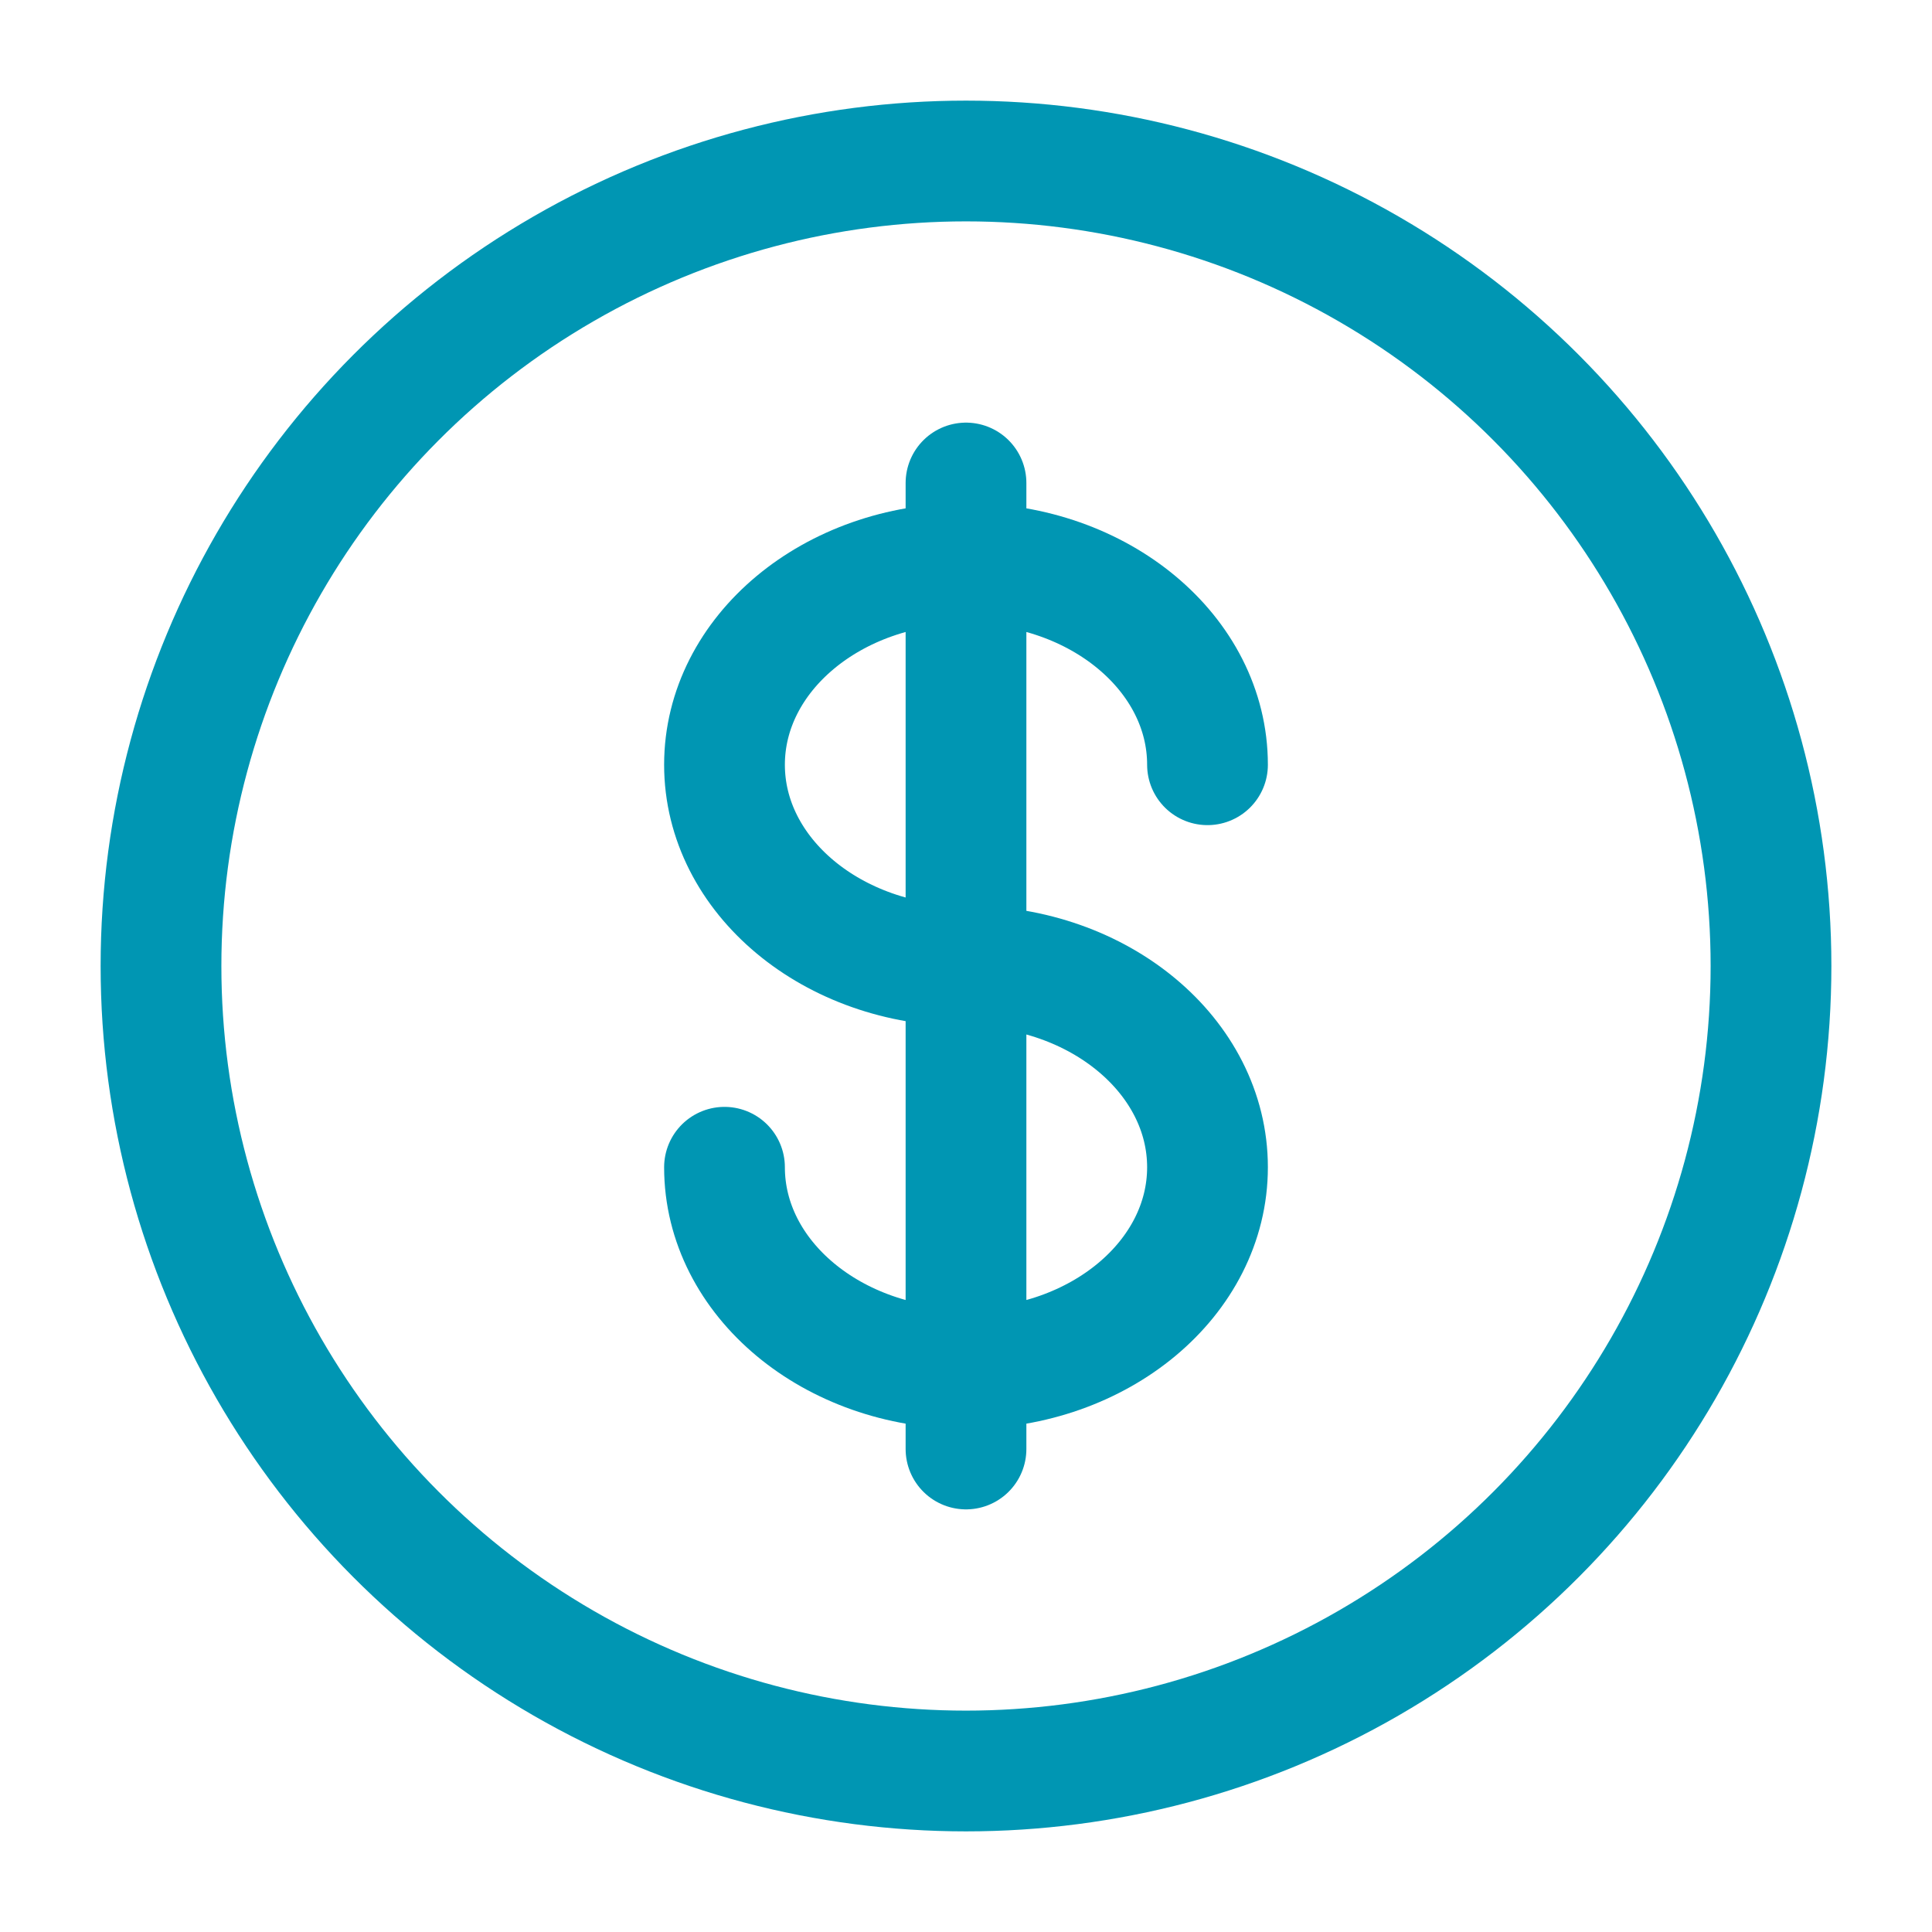 <svg xmlns="http://www.w3.org/2000/svg" width="32" height="32" viewBox="0 0 24 24"><g fill="none" stroke="#0096B3" stroke-width="1.5"><circle cx="12" cy="12" r="10"/><path stroke-linecap="round" d="M12 6v12m3-8.5C15 8.12 13.657 7 12 7S9 8.12 9 9.5s1.343 2.5 3 2.5s3 1.12 3 2.5s-1.343 2.5-3 2.5s-3-1.12-3-2.5"/></g></svg>